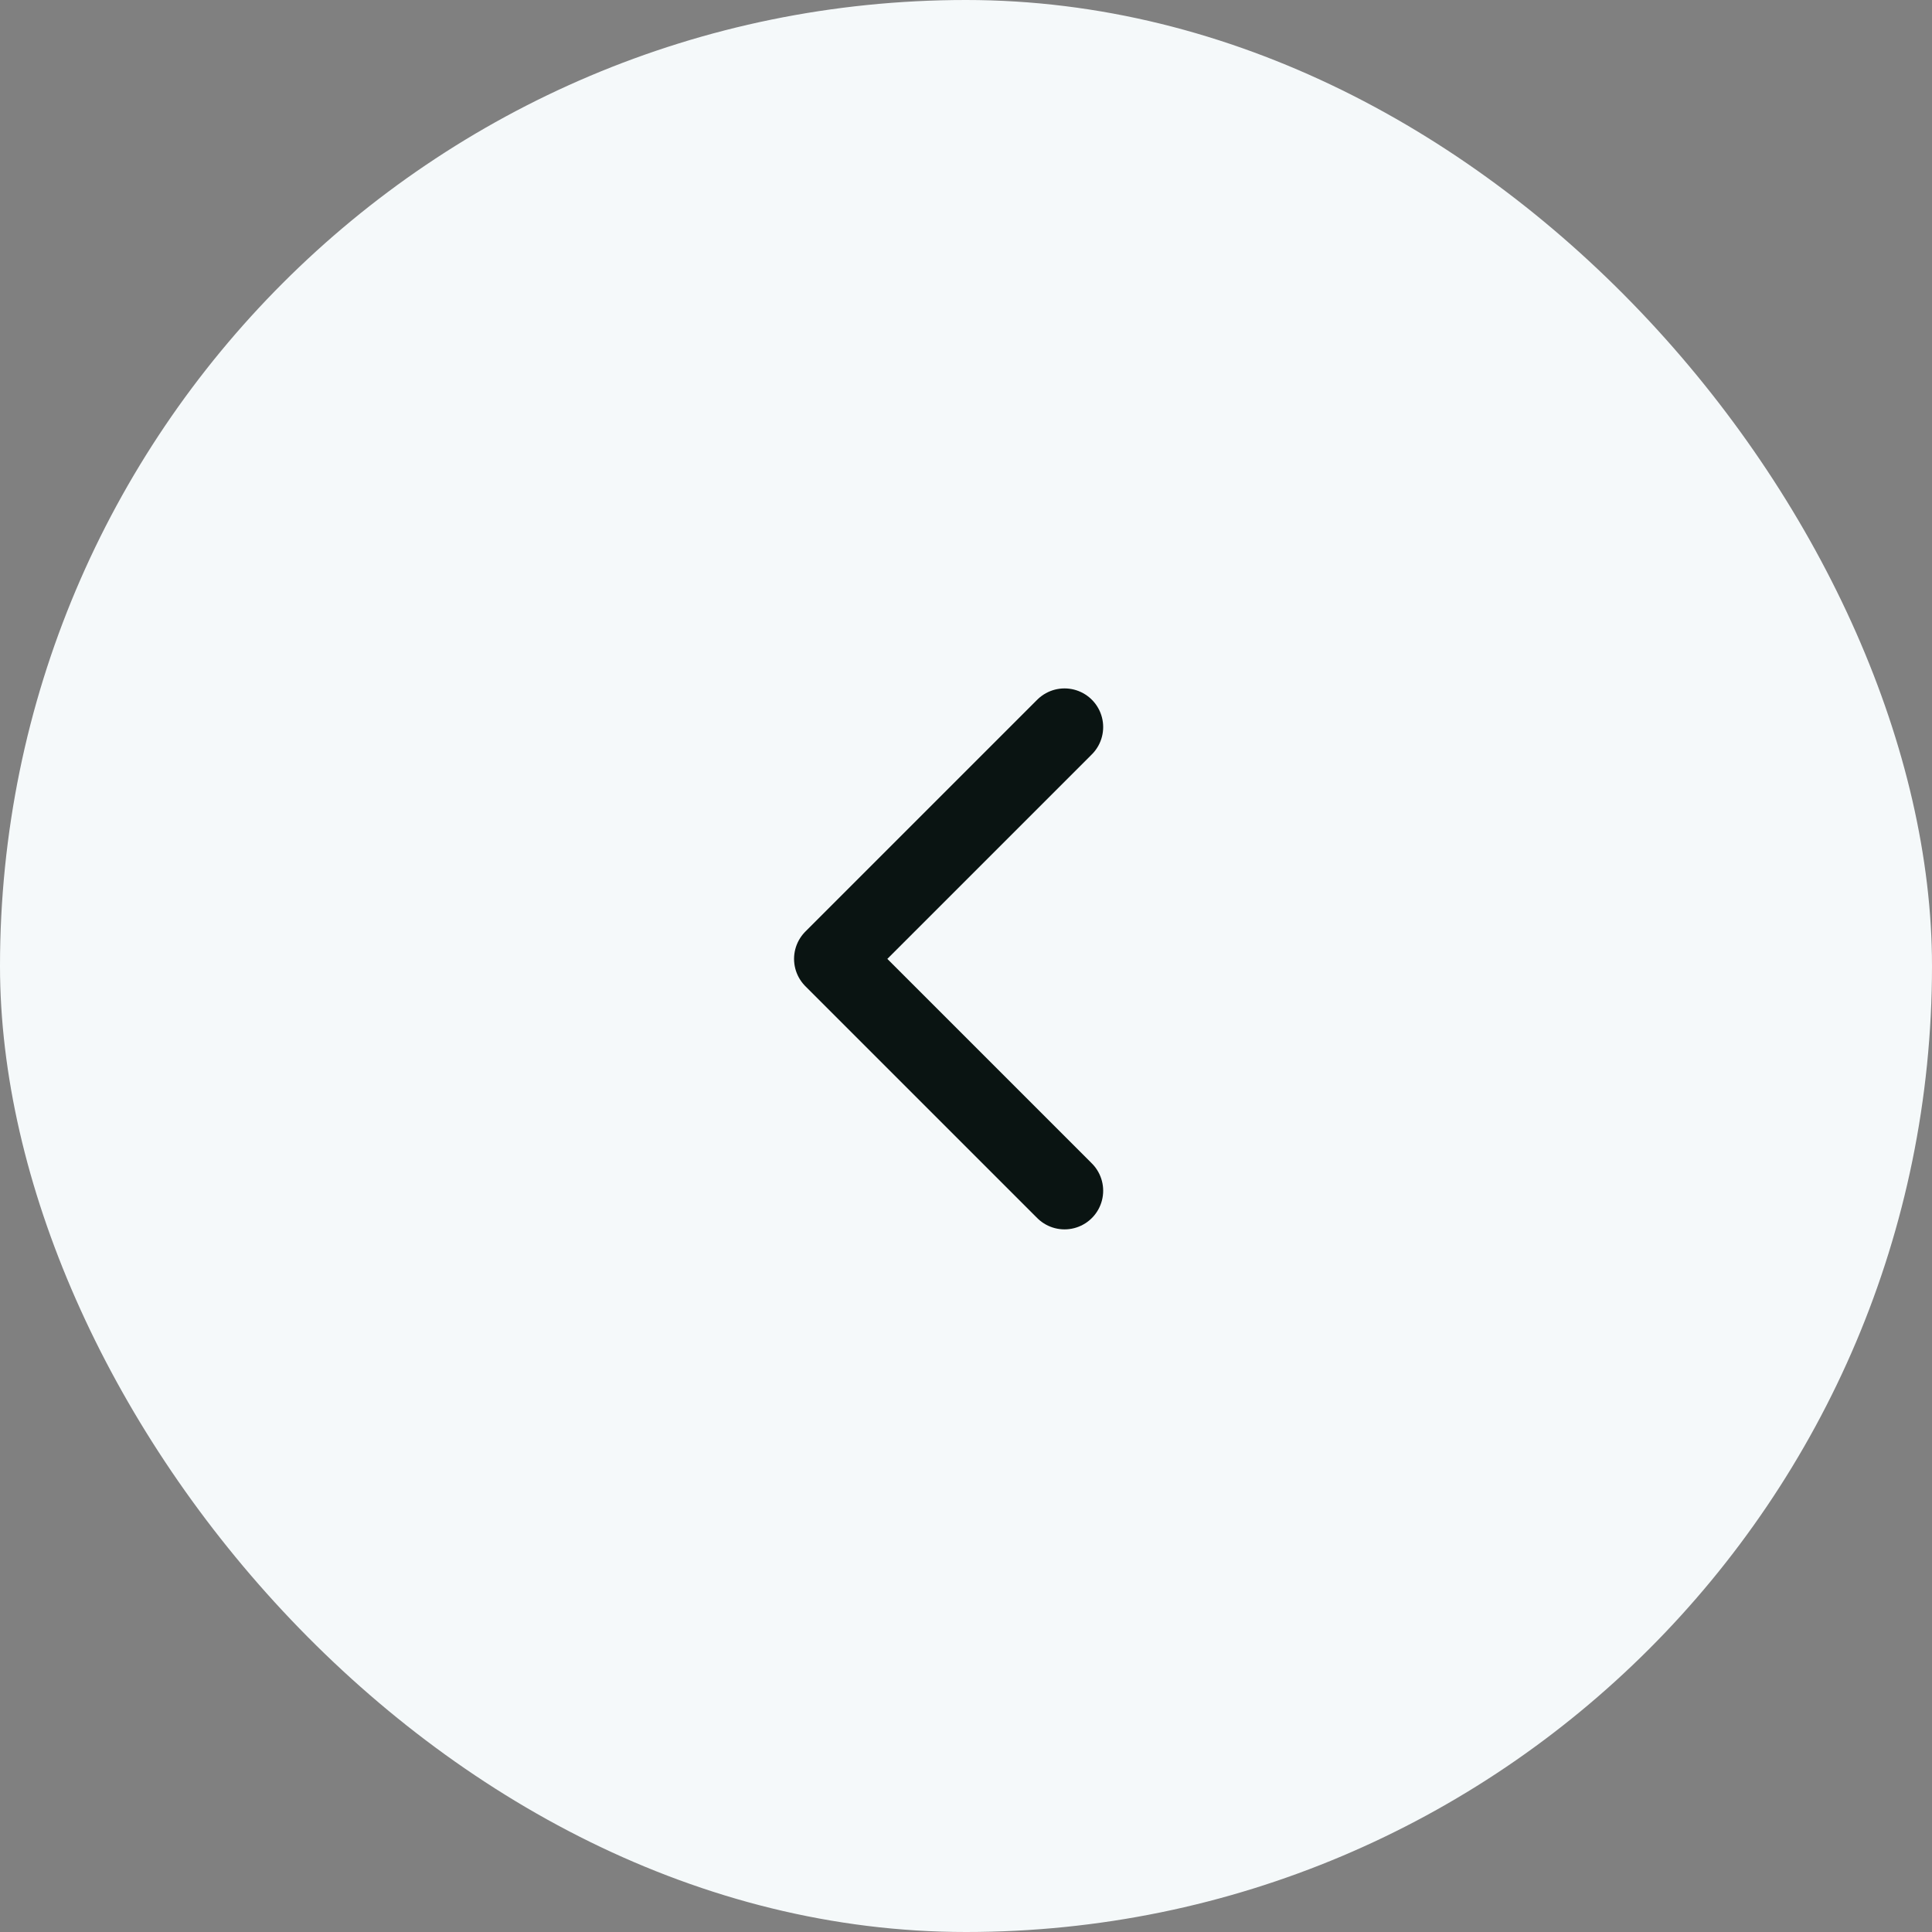 <?xml version="1.0" encoding="UTF-8"?> <svg xmlns="http://www.w3.org/2000/svg" width="50" height="50" viewBox="0 0 50 50" fill="none"><rect x="0" y="0" width="50" height="50" fill="#808080" stroke="none"/><rect x="50" y="50" width="50" height="50" rx="25" transform="rotate(180 50 50)" fill="#F5F9FA"></rect><path d="M27.55 30.816L21.55 24.816L27.55 18.816" stroke="#0A1412" stroke-width="2" stroke-linecap="round" stroke-linejoin="round"></path></svg> 